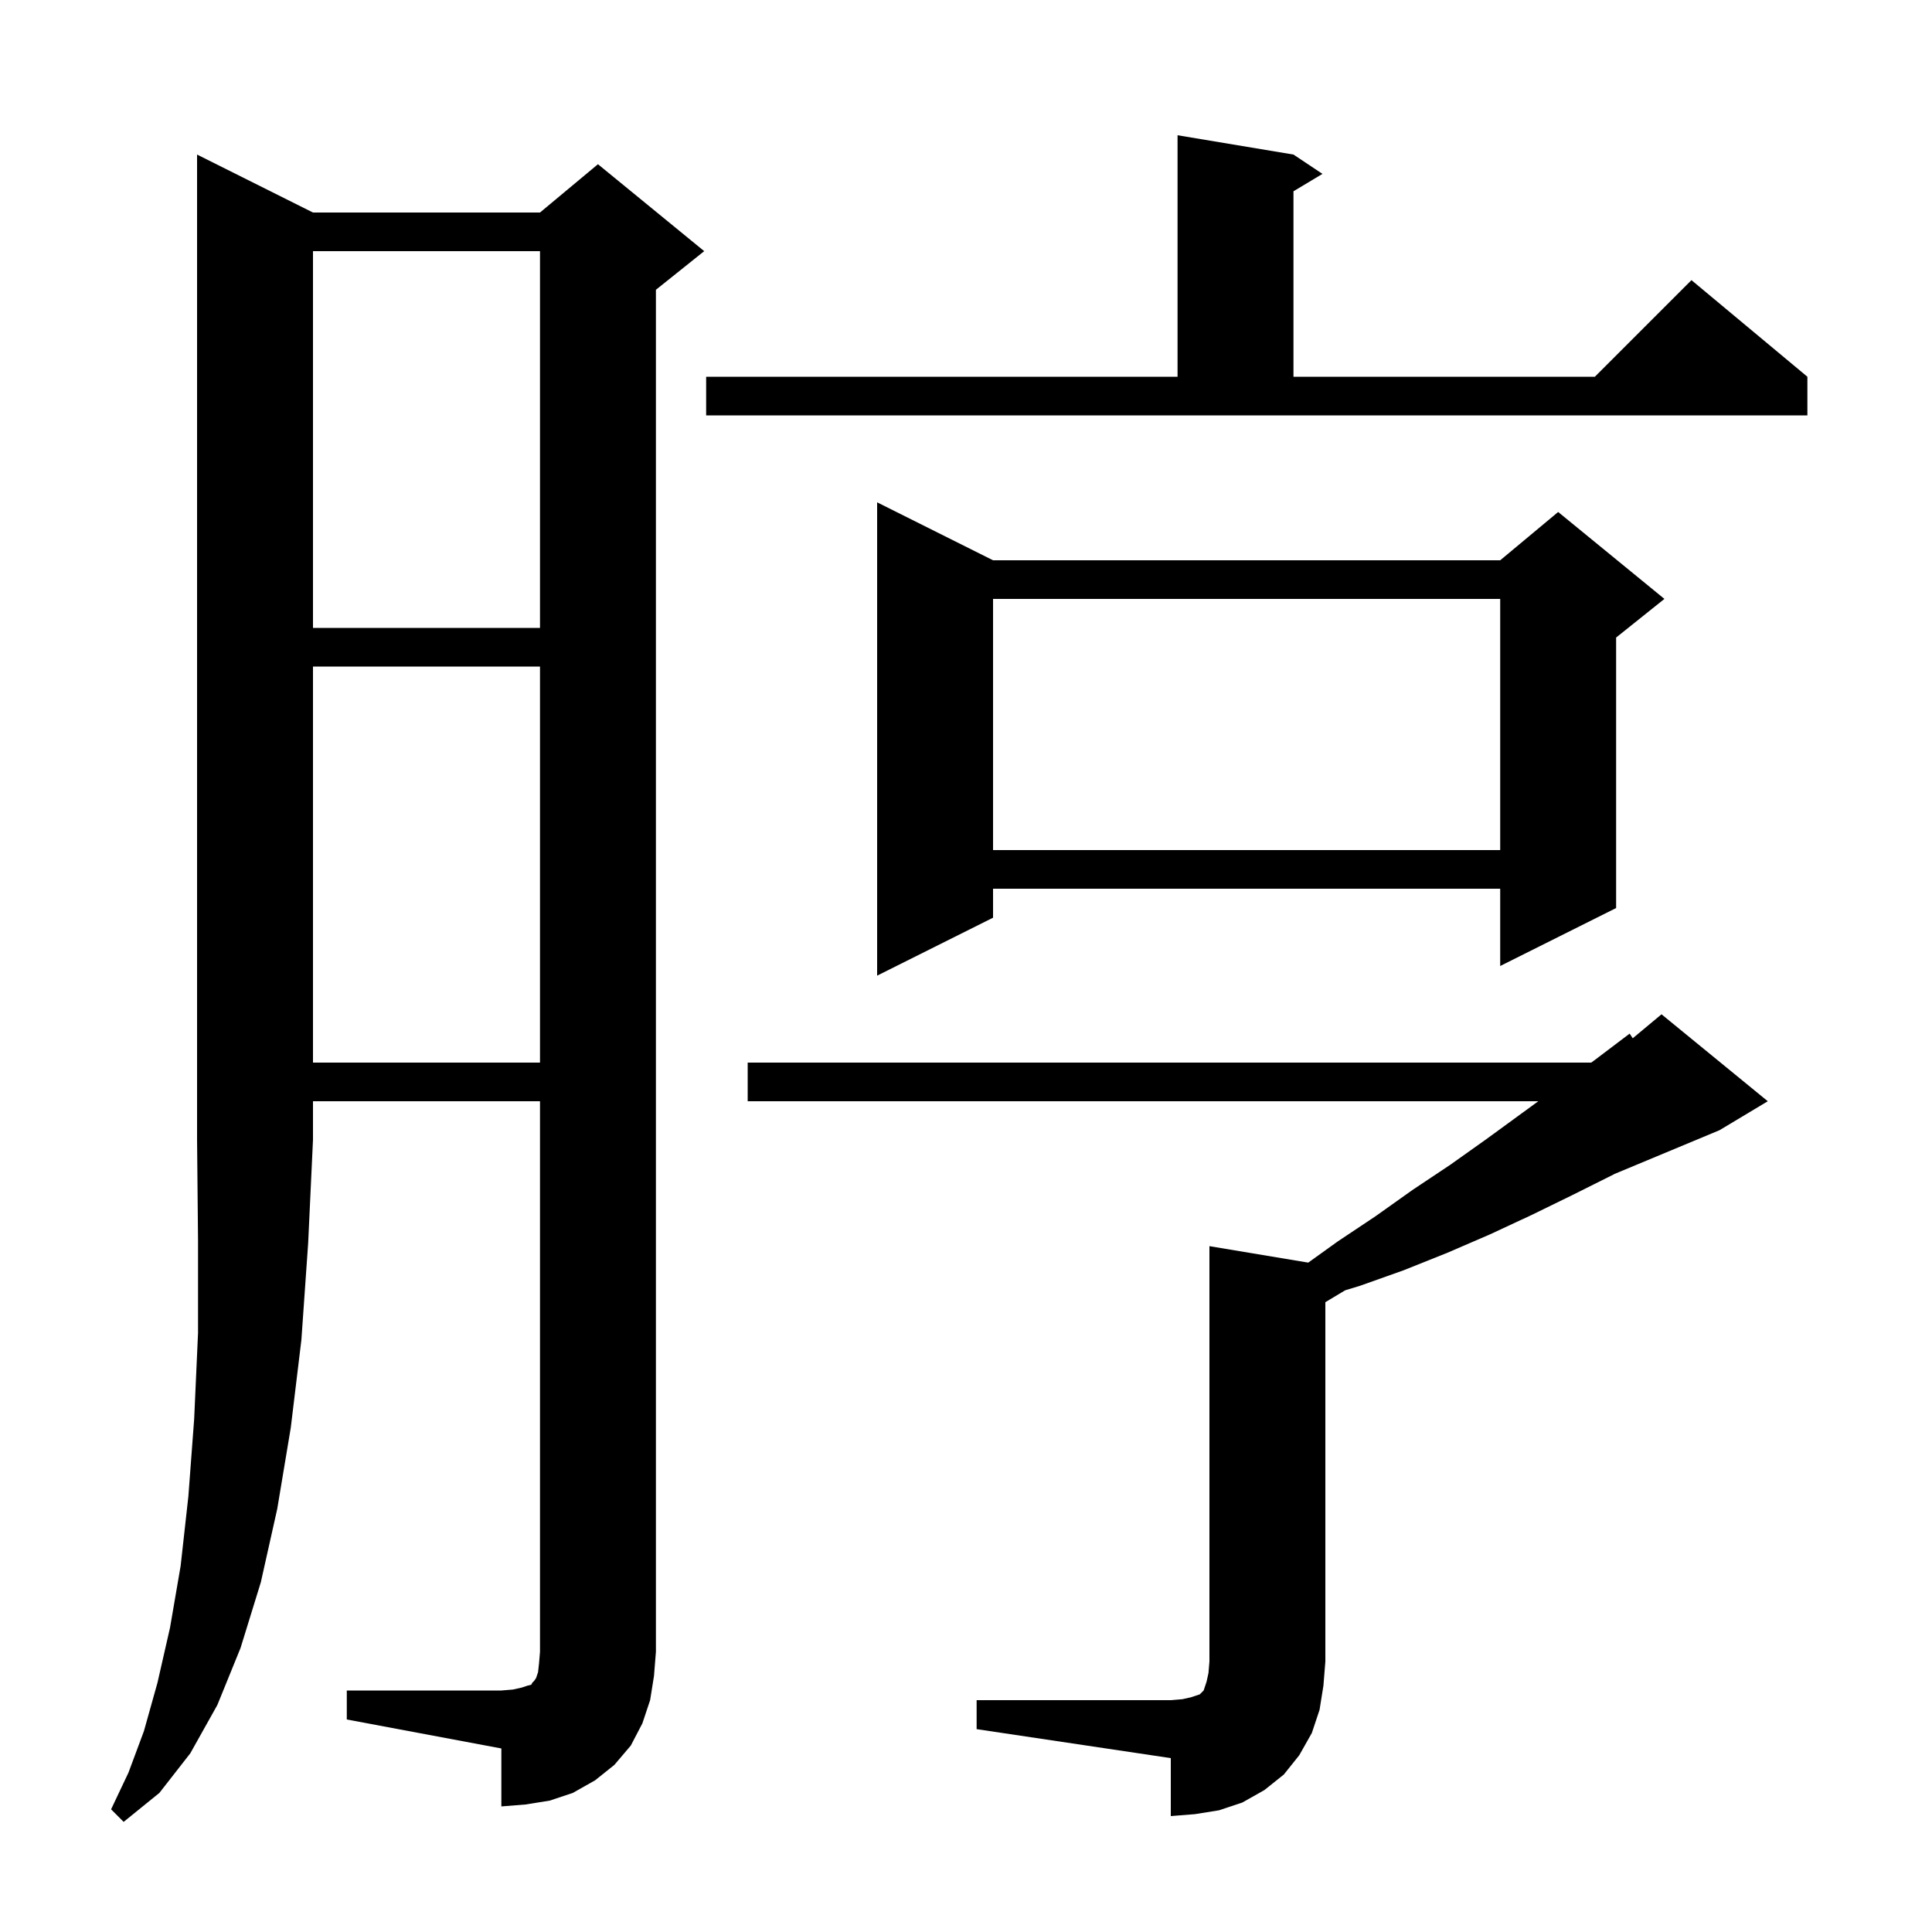 <svg xmlns="http://www.w3.org/2000/svg" xmlns:xlink="http://www.w3.org/1999/xlink" version="1.1" baseProfile="full" viewBox="0 0 200 200" width="200" height="200">
<g fill="black">
<path d="M 32.4 22.0 L 55.9 22.0 L 61.9 17.0 L 72.9 26.0 L 67.9 30.0 L 67.9 171.0 L 67.7 173.5 L 67.3 176.0 L 66.5 178.4 L 65.3 180.7 L 63.6 182.7 L 61.6 184.3 L 59.3 185.6 L 56.9 186.4 L 54.4 186.8 L 51.9 187.0 L 51.9 181.0 L 35.9 178.0 L 35.9 175.0 L 51.9 175.0 L 53.1 174.9 L 54.0 174.7 L 54.6 174.5 L 55.0 174.4 L 55.1 174.2 L 55.3 174.0 L 55.5 173.7 L 55.7 173.1 L 55.8 172.2 L 55.9 171.0 L 55.9 114.0 L 32.4 114.0 L 32.4 118.0 L 31.9 128.7 L 31.2 138.7 L 30.1 147.8 L 28.7 156.2 L 27.0 163.8 L 24.9 170.6 L 22.5 176.5 L 19.7 181.5 L 16.5 185.6 L 12.8 188.6 L 11.5 187.3 L 13.3 183.5 L 14.9 179.2 L 16.3 174.2 L 17.6 168.5 L 18.7 162.1 L 19.5 154.9 L 20.1 146.9 L 20.5 138.0 L 20.5 128.4 L 20.4 118.0 L 20.4 16.0 Z M 101.1 176.0 L 121.2 176.0 L 122.4 175.9 L 123.3 175.7 L 124.2 175.4 L 124.6 175.0 L 124.9 174.1 L 125.1 173.2 L 125.2 172.0 L 125.2 129.0 L 135.429 130.705 L 138.5 128.5 L 142.4 125.9 L 146.2 123.2 L 150.1 120.6 L 153.9 117.9 L 159.244 114.0 L 77.4 114.0 L 77.4 110.0 L 164.726 110.0 L 165.0 109.8 L 168.7 107.0 L 169.021 107.482 L 172.0 105.0 L 183.0 114.0 L 178.0 117.0 L 167.127 121.53 L 167.0 121.6 L 162.8 123.7 L 158.5 125.8 L 154.2 127.8 L 149.8 129.7 L 145.3 131.5 L 140.8 133.1 L 139.244 133.574 L 137.2 134.8 L 137.2 172.0 L 137.0 174.5 L 136.6 177.0 L 135.8 179.4 L 134.5 181.7 L 132.9 183.7 L 130.9 185.3 L 128.6 186.6 L 126.2 187.4 L 123.7 187.8 L 121.2 188.0 L 121.2 182.0 L 101.1 179.0 Z M 32.4 69.0 L 32.4 110.0 L 55.9 110.0 L 55.9 69.0 Z M 102.8 58.0 L 155.3 58.0 L 161.3 53.0 L 172.3 62.0 L 167.3 66.0 L 167.3 94.0 L 155.3 100.0 L 155.3 92.0 L 102.8 92.0 L 102.8 95.0 L 90.8 101.0 L 90.8 52.0 Z M 102.8 62.0 L 102.8 88.0 L 155.3 88.0 L 155.3 62.0 Z M 32.4 26.0 L 32.4 65.0 L 55.9 65.0 L 55.9 26.0 Z M 73.1 39.0 L 121.9 39.0 L 121.9 14.0 L 133.9 16.0 L 136.9 18.0 L 133.9 19.8 L 133.9 39.0 L 165.1 39.0 L 175.1 29.0 L 187.1 39.0 L 187.1 43.0 L 73.1 43.0 Z " />
</g>
</svg>
